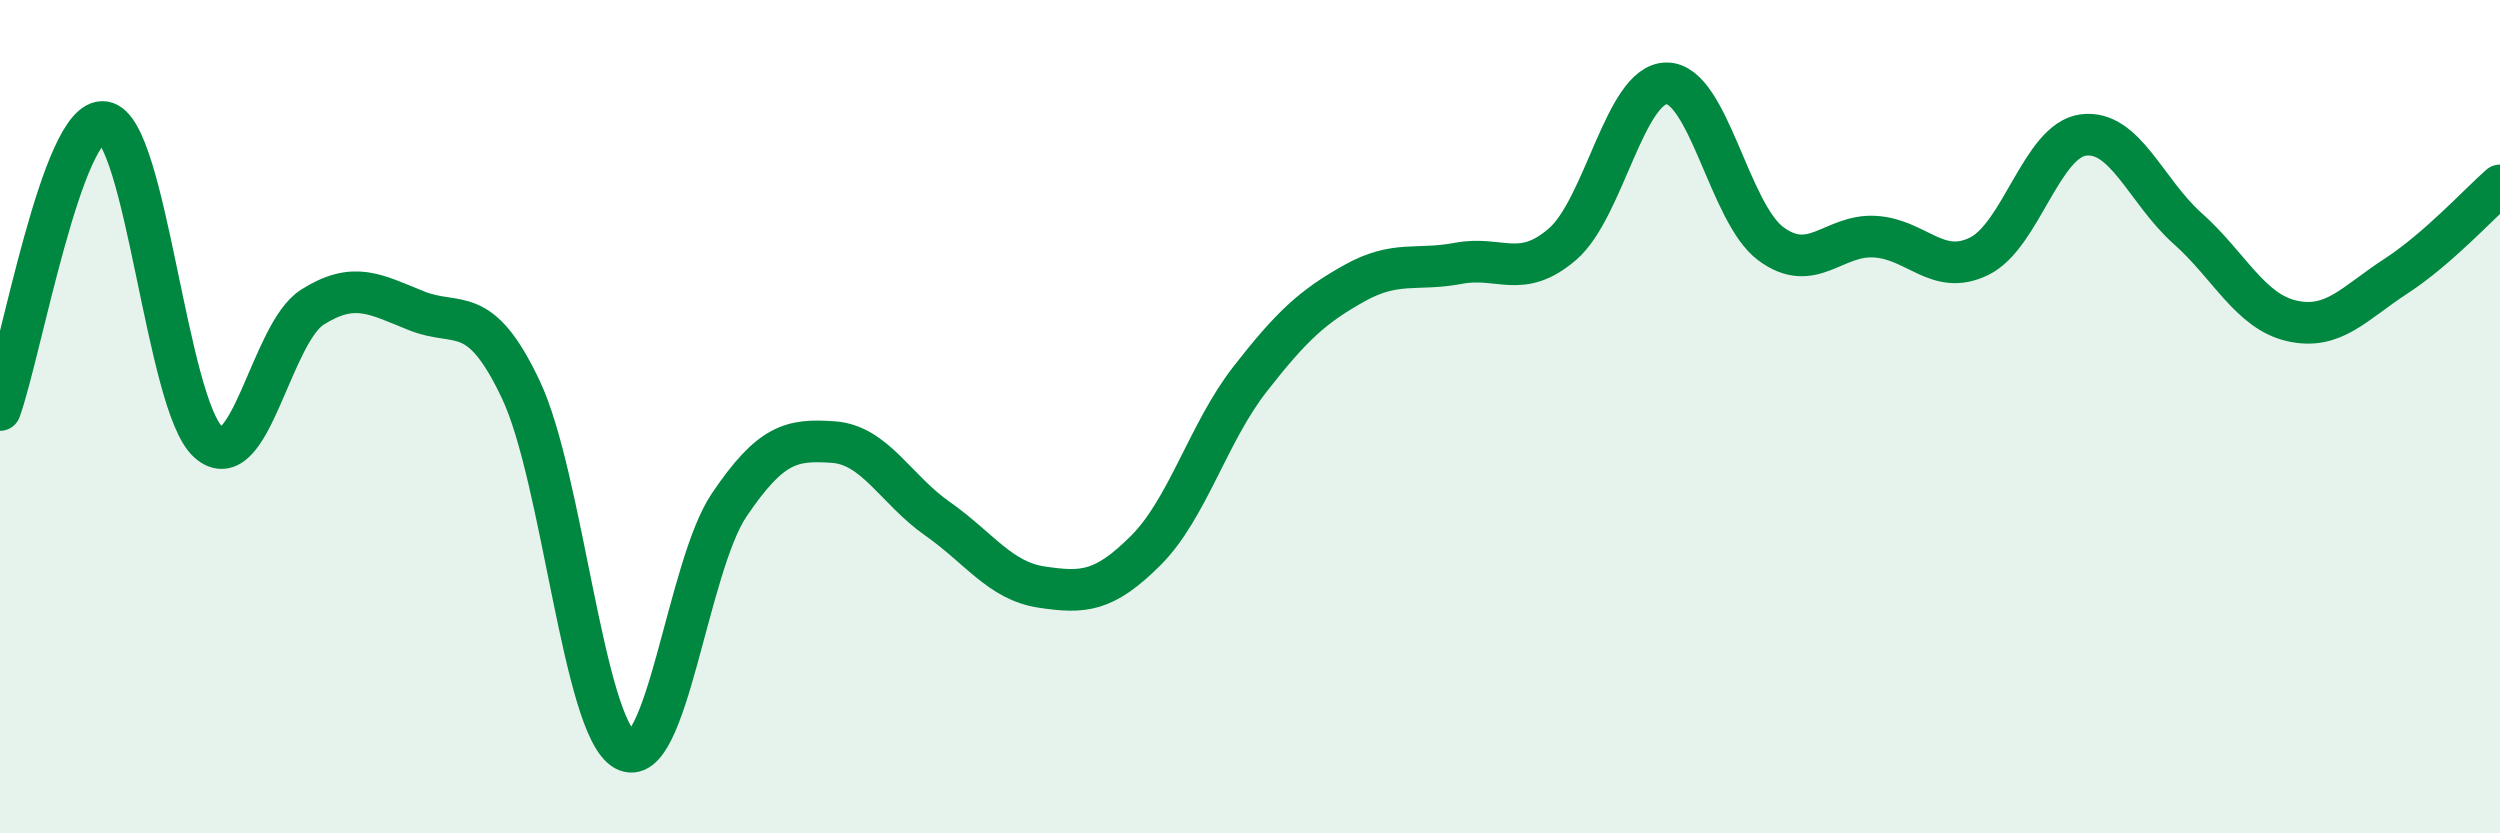 
    <svg width="60" height="20" viewBox="0 0 60 20" xmlns="http://www.w3.org/2000/svg">
      <path
        d="M 0,9.84 C 0.5,8.46 1.5,2.78 2.5,2.93 C 3.5,3.08 4,9.72 5,10.61 C 6,11.5 6.5,8 7.5,7.37 C 8.5,6.74 9,7.06 10,7.46 C 11,7.86 11.5,7.24 12.5,9.35 C 13.5,11.46 14,17.45 15,18 C 16,18.55 16.5,13.6 17.5,12.12 C 18.5,10.64 19,10.54 20,10.61 C 21,10.68 21.5,11.75 22.5,12.45 C 23.5,13.15 24,13.94 25,14.09 C 26,14.24 26.5,14.21 27.5,13.21 C 28.5,12.21 29,10.38 30,9.1 C 31,7.82 31.5,7.36 32.5,6.8 C 33.5,6.24 34,6.51 35,6.32 C 36,6.13 36.5,6.72 37.5,5.86 C 38.5,5 39,2 40,2 C 41,2 41.5,5.11 42.5,5.85 C 43.5,6.59 44,5.62 45,5.68 C 46,5.74 46.5,6.64 47.5,6.15 C 48.5,5.66 49,3.37 50,3.24 C 51,3.11 51.5,4.59 52.5,5.48 C 53.5,6.37 54,7.47 55,7.7 C 56,7.93 56.5,7.28 57.5,6.63 C 58.5,5.98 59.5,4.89 60,4.45L60 20L0 20Z"
        fill="#008740"
        opacity="0.1"
        stroke-linecap="round"
        stroke-linejoin="round"
      />
      <path
        d="M 0,9.84 C 0.5,8.46 1.5,2.78 2.5,2.93 C 3.5,3.08 4,9.72 5,10.61 C 6,11.5 6.5,8 7.5,7.37 C 8.5,6.74 9,7.06 10,7.46 C 11,7.86 11.5,7.24 12.5,9.35 C 13.5,11.46 14,17.45 15,18 C 16,18.55 16.5,13.6 17.5,12.12 C 18.5,10.64 19,10.54 20,10.61 C 21,10.68 21.5,11.75 22.5,12.45 C 23.5,13.15 24,13.94 25,14.09 C 26,14.24 26.5,14.21 27.5,13.21 C 28.5,12.21 29,10.38 30,9.1 C 31,7.82 31.5,7.36 32.5,6.8 C 33.5,6.24 34,6.51 35,6.32 C 36,6.13 36.5,6.72 37.5,5.86 C 38.5,5 39,2 40,2 C 41,2 41.5,5.11 42.5,5.85 C 43.5,6.59 44,5.62 45,5.68 C 46,5.74 46.5,6.64 47.5,6.15 C 48.5,5.66 49,3.37 50,3.24 C 51,3.11 51.5,4.59 52.5,5.48 C 53.5,6.37 54,7.47 55,7.7 C 56,7.93 56.5,7.28 57.5,6.63 C 58.5,5.98 59.5,4.89 60,4.45"
        stroke="#008740"
        stroke-width="1"
        fill="none"
        stroke-linecap="round"
        stroke-linejoin="round"
      />
    </svg>
  